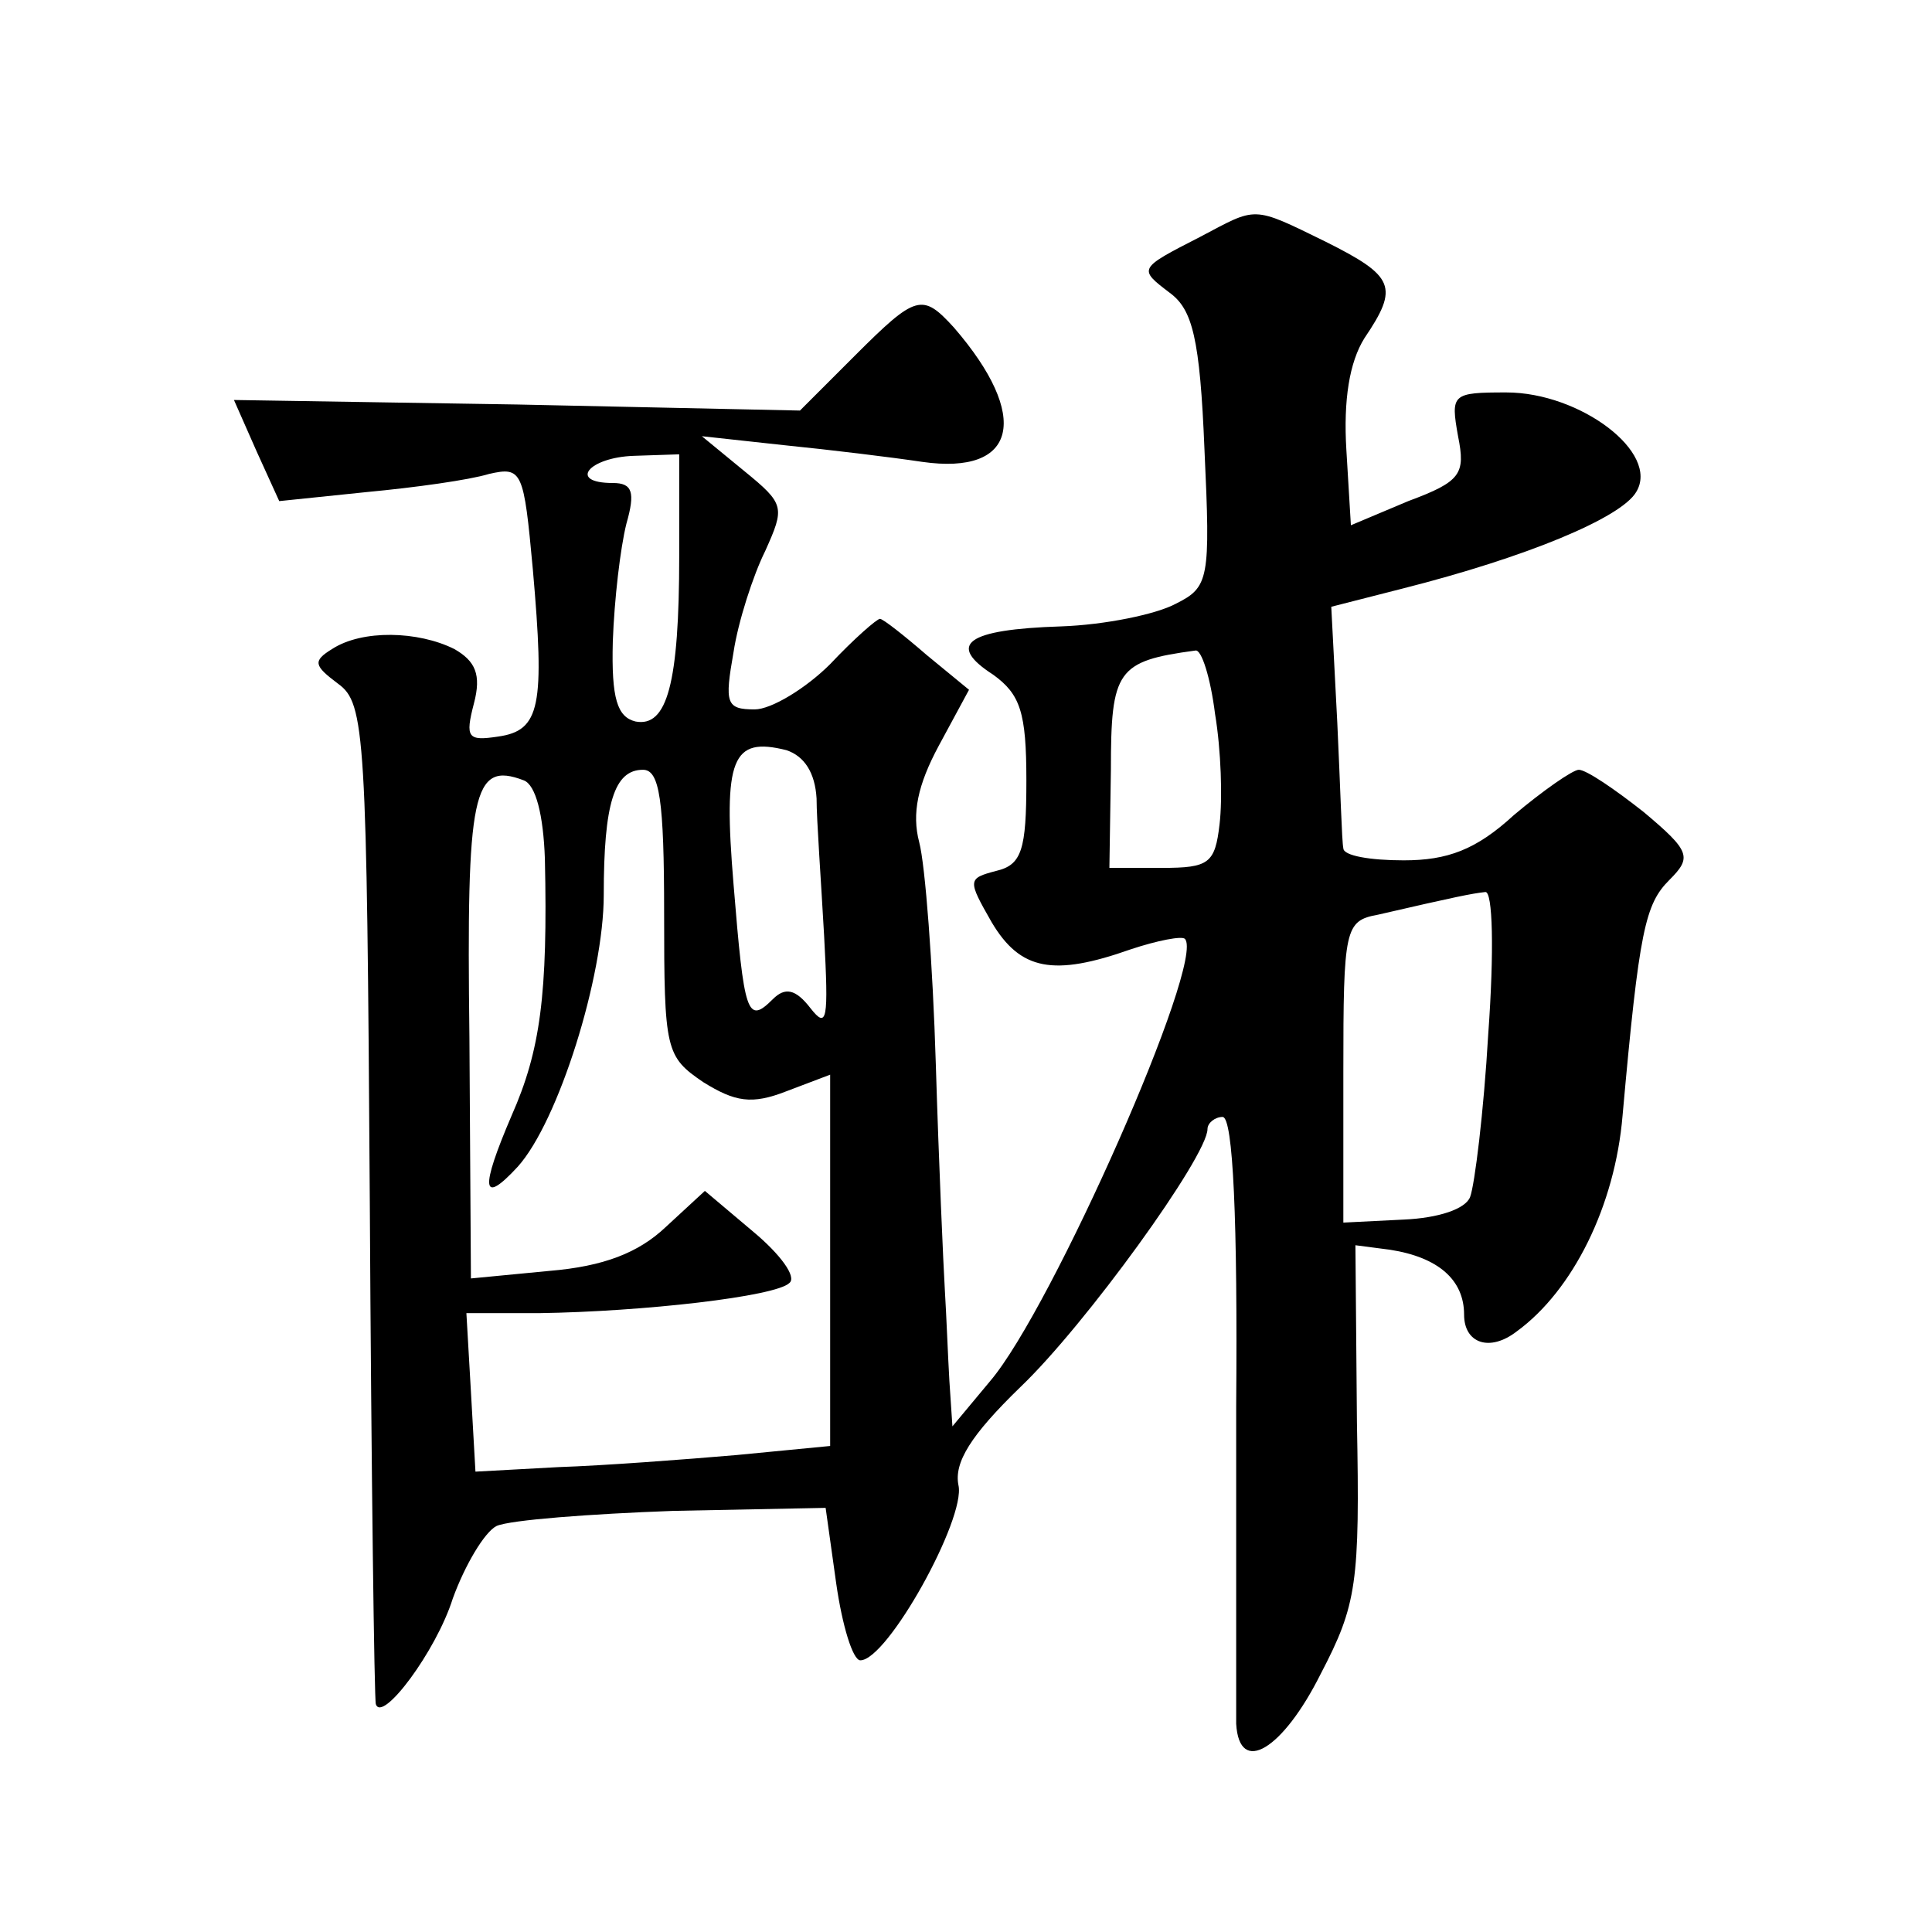 <?xml version="1.0" standalone="no"?>
<!DOCTYPE svg PUBLIC "-//W3C//DTD SVG 20010904//EN"
 "http://www.w3.org/TR/2001/REC-SVG-20010904/DTD/svg10.dtd">
<svg version="1.0" xmlns="http://www.w3.org/2000/svg"
 width="128pt" height="128pt" viewBox="0 0 128 128"
 preserveAspectRatio="xMidYMid meet">
<g transform="translate(0,128) scale(0.1,-0.1)"
fill="#0" stroke="none">
<path d="M795 1123 c-41 -21 -41 -21 -20 -37 15 -11 20 -30 23 -104 4 -86 3 -91
-19 -102 -13 -7 -47 -14 -76 -15 -63 -2 -76 -12 -45 -32 18 -13 22 -25 22 -70 0
-46 -3 -56 -20 -60 -19 -5 -19 -6 -3 -34 19 -32 41 -36 92 -18 18 6 34 9 36 7 14
-14 -88 -245 -129 -293 l-25 -30 -2 30 c-1 17 -2 44 -3 60 -1 17 -4 84 -6 150 -2
66 -7 132 -11 147 -5 19 -1 38 13 64 l20 37 -28 23 c-15 13 -29 24 -31 24 -2 0
-17 -13 -33 -30 -16 -16 -39 -30 -50 -30 -19 0 -20 4 -14 38 3 20 13 51 21 67 13
29 13 31 -14 53 l-28 23 55 -6 c30 -3 71 -8 91 -11 63 -9 72 30 21 89 -21 23 -25
22 -66 -19 l-36 -36 -187 4 -188 3 15 -34 15 -33 58 6 c32 3 68 8 81 12 22 5 23
2 29 -63 8 -91 5 -107 -23 -111 -20 -3 -22 -1 -16 22 5 19 1 28 -13 36 -24 12 -61
13 -81 0 -13 -8 -12 -11 4 -23 18 -13 19 -33 21 -343 1 -181 3 -331 4 -333 4 -13
40 35 51 70 8 22 21 44 29 48 9 4 62 8 117 10 l101 2 7 -50 c4 -28 11 -51 16 -51
18 0 70 94 65 116 -3 15 8 33 41 65 43 41 124 153 124 171 0 4 5 8 10 8 7 0 10
-69 9 -192 0 -106 0 -201 0 -210 2 -35 31 -17 56 33 24 46 26 60 24 167 l-1 117
23 -3 c32 -5 49 -20 49 -43 0 -19 17 -25 35 -11 37 27 65 83 70 143 11 123 15 140
31 156 15 15 14 19 -17 45 -19 15 -38 28 -43 28 -4 0 -24 -14 -43 -30 -25 -23 -44
-30 -73 -30 -22 0 -40 3 -40 8 -1 4 -2 41 -4 83 l-4 77 47 12 c83 21 145 47 155
64 16 26 -37 66 -86 66 -36 0 -37 -1 -32 -29 5 -25 2 -30 -33 -43 l-38 -16 -3 50
c-2 33 2 58 12 74 23 34 20 41 -26 64 -49 24 -45 23 -83 3z m-345 -211 c0 -85 -8
-114 -29 -110 -12 3 -16 15 -15 53 1 28 5 62 9 78 6 21 4 27 -9 27 -30 0 -16 17
14 18 l30 1 0 -67z m355 -105 c4 -24 5 -56 3 -73 -3 -26 -7 -29 -38 -29 l-35 0
1 65 c0 66 4 72 56 79 4 1 10 -18 13 -42z m-264 -56 c0 -14 3 -55 5 -91 3 -56 2
-62 -9 -48 -10 13 -17 14 -25 6 -17 -17 -19 -10 -26 76 -7 84 -1 98 35 89 12 -4
19 -15 20 -32z m-180 -40 c2 -90 -3 -127 -22 -170 -21 -49 -20 -60 4 -34 27 30
57 126 57 180 0 61 7 83 26 83 11 0 14 -20 14 -95 0 -91 1 -95 26 -112 21 -13 32
-15 55 -6 l29 11 0 -123 0 -123 -62 -6 c-35 -3 -88 -7 -118 -8 l-55 -3 -3 53 -3
52 48 0 c69 1 157 11 166 20 5 4 -6 19 -24 34 l-32 27 -26 -24 c-18 -17 -41 -26
-77 -29 l-52 -5 -1 160 c-2 162 2 183 36 170 8 -3 13 -23 14 -52z m625 -116 c-3
-52 -9 -100 -12 -108 -3 -8 -21 -14 -44 -15 l-40 -2 0 100 c0 95 1 100 23 104 52
12 62 14 71 15 5 1 6 -39 2 -94z"/>
</g>
</svg>
